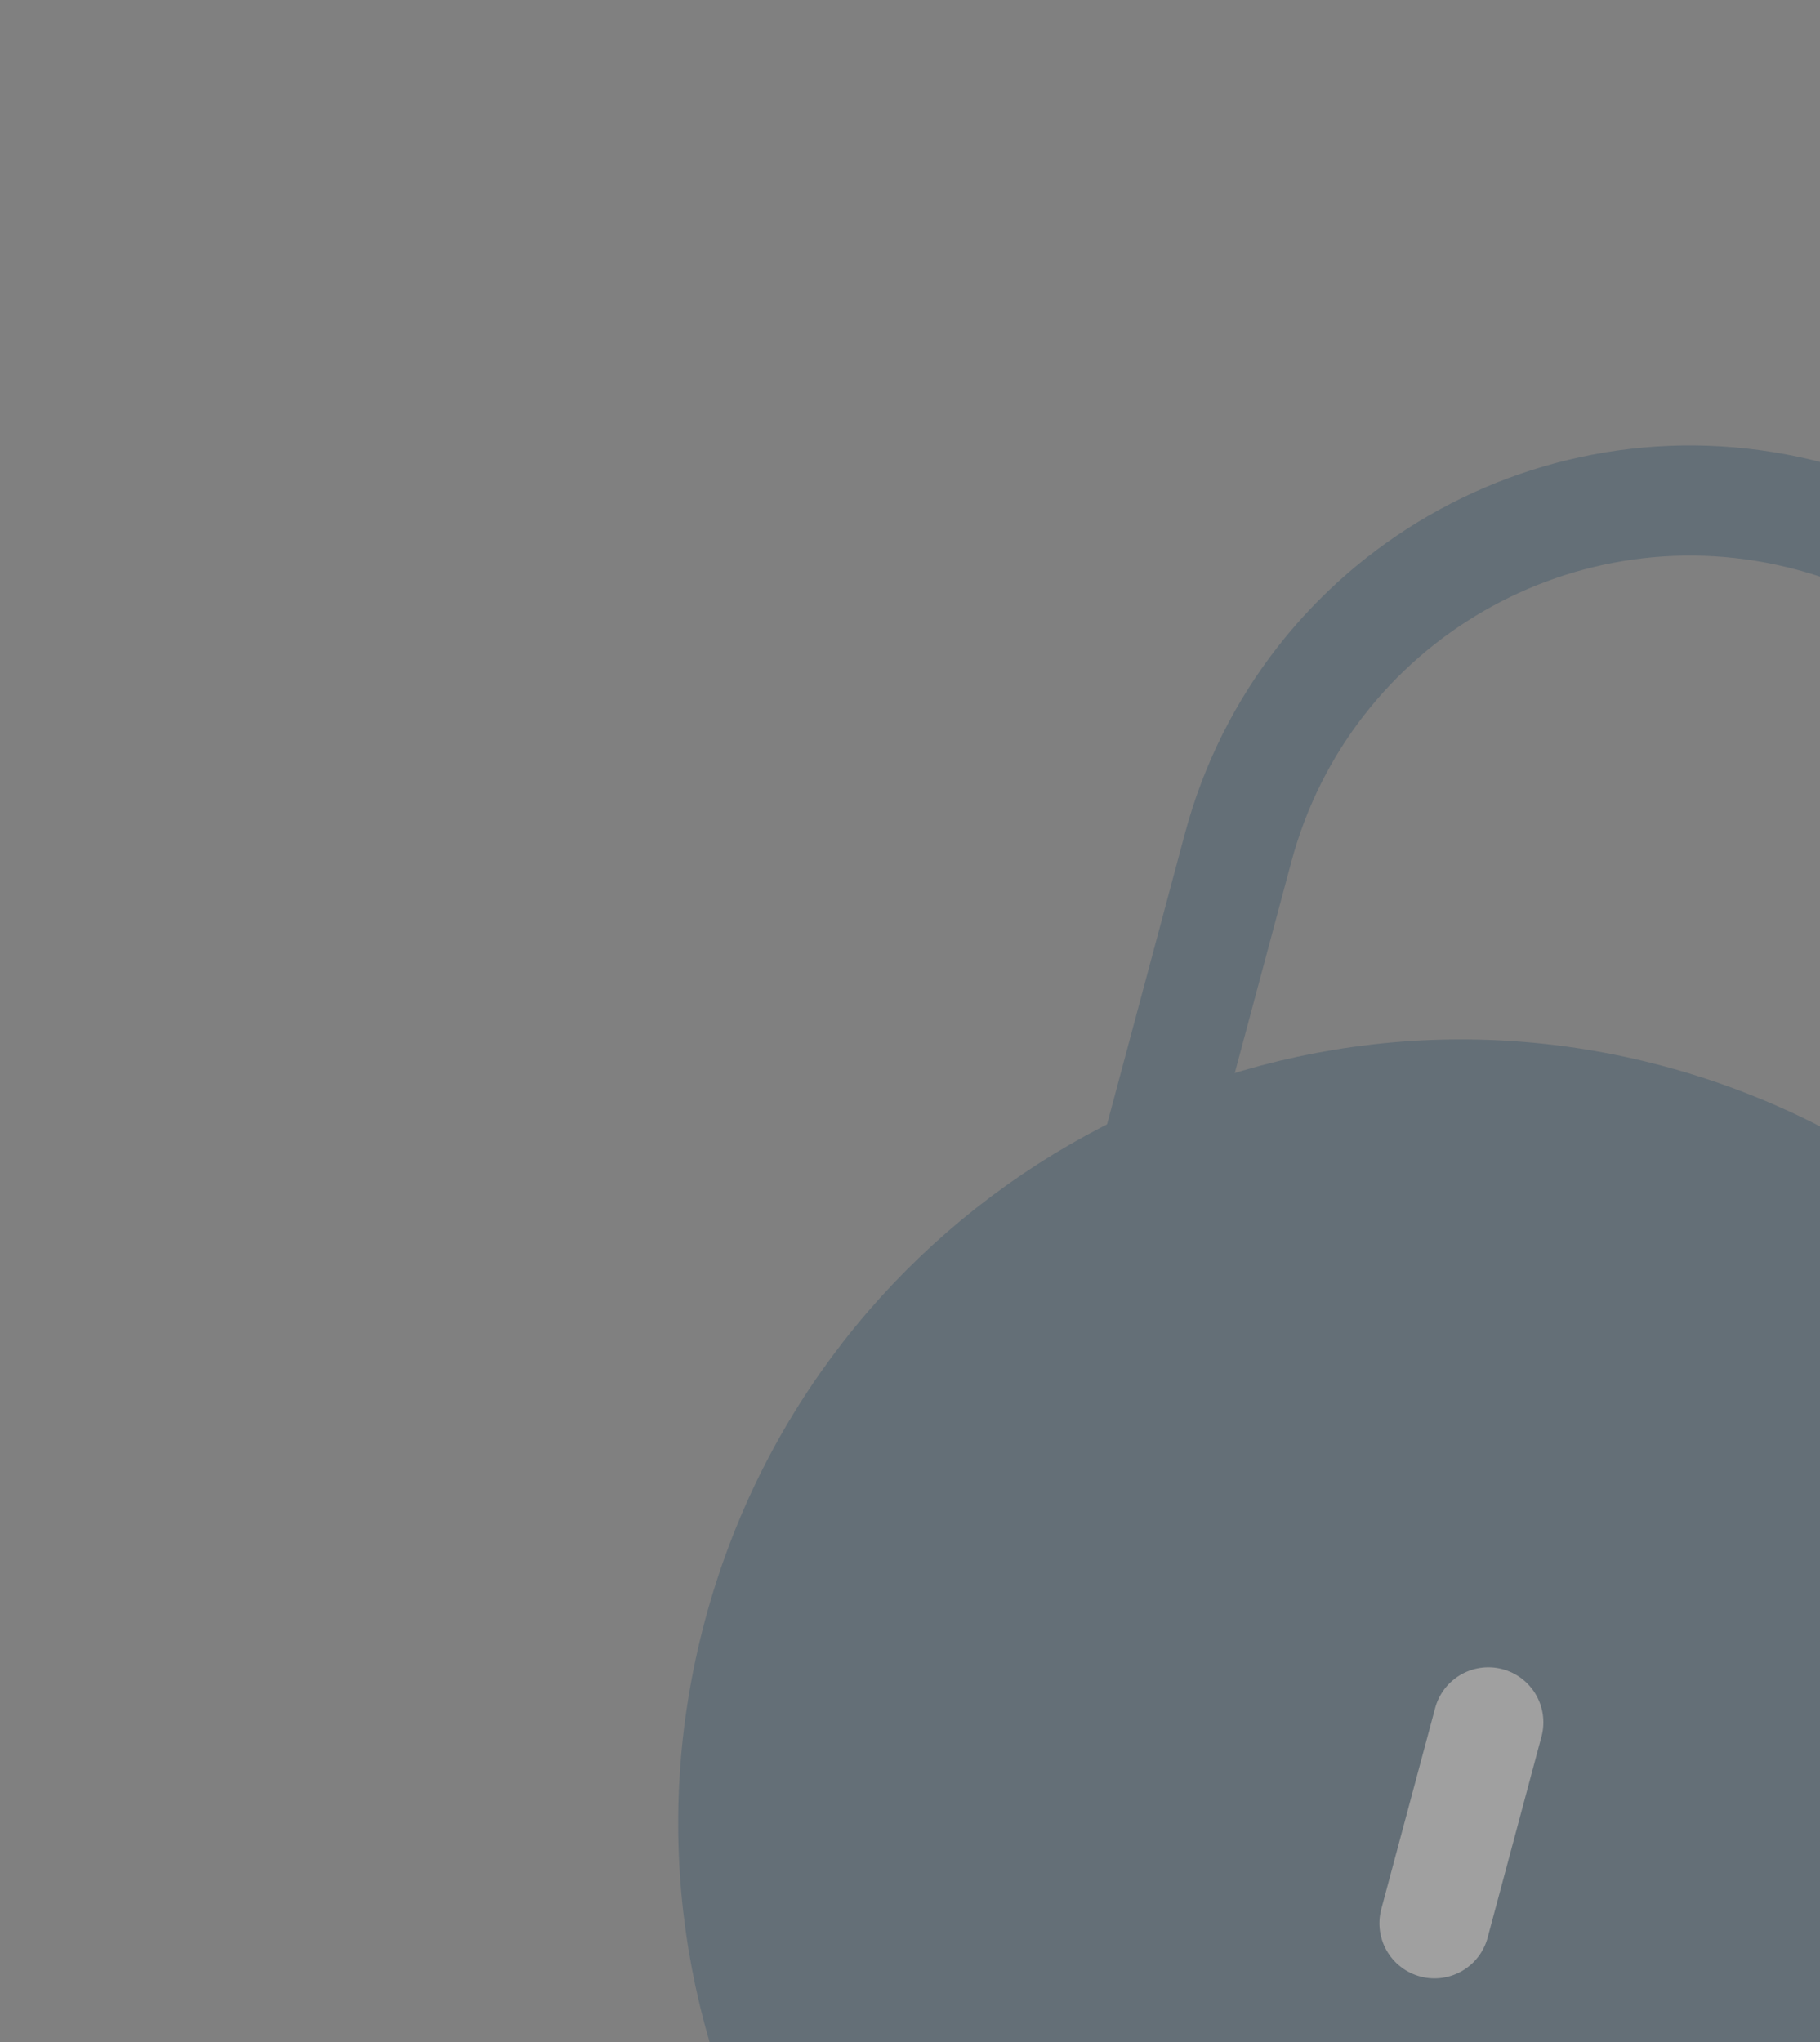<svg width="74" height="83" viewBox="0 0 74 83" fill="none" xmlns="http://www.w3.org/2000/svg">
<rect x="0" y="0" width="74" height="83" fill="#808080" stroke="none"/>
<g opacity="0.25">
<path d="M30.83 66.429C35.061 50.64 51.29 41.27 67.079 45.501C82.868 49.731 92.239 65.961 88.008 81.75C83.777 97.539 67.548 106.909 51.758 102.679C35.969 98.448 26.599 82.219 30.83 66.429Z" fill="#113C5C" stroke="#113C5C" stroke-width="4.477"/>
<path d="M47.06 46.703L50.343 34.45C53.063 24.3 63.496 18.276 73.646 20.996C80.018 22.703 84.764 27.451 86.741 33.26" stroke="#113C5C" stroke-width="4.477" stroke-linecap="round"/>
<path d="M58.325 78.174L60.514 70.006" stroke="white" stroke-width="4.477" stroke-linecap="round" stroke-linejoin="round"/>
</g>
</svg>
